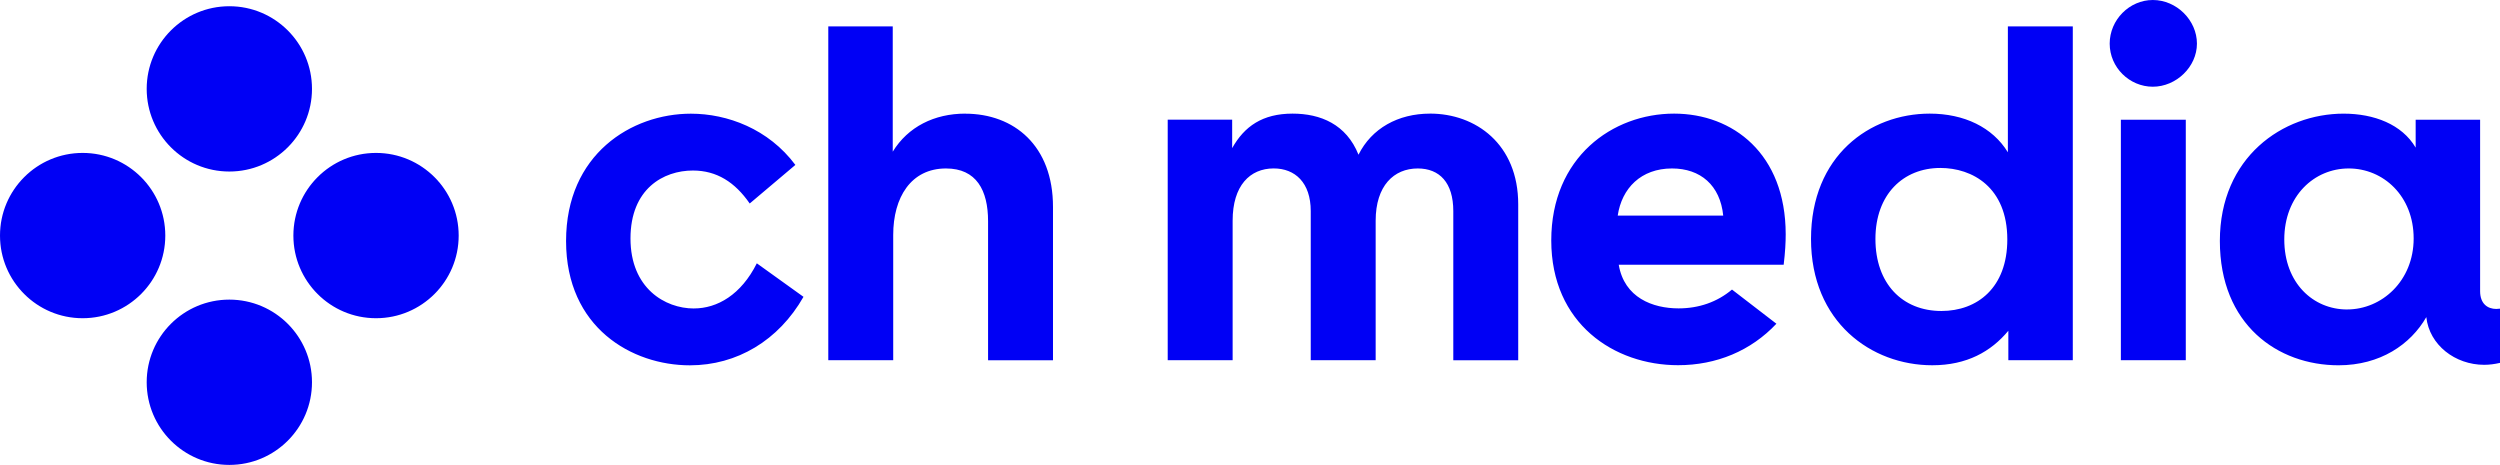 <?xml version="1.0" encoding="UTF-8"?>
<svg id="Ebene_2" data-name="Ebene 2" xmlns="http://www.w3.org/2000/svg" viewBox="0 0 798.27 148.45">
  <defs>
    <style>
      .cls-1 {
        fill: #0000f5;
      }
    </style>
  </defs>
  <g id="CH_Media_Logo" data-name="CH Media Logo">
    <g>
      <path class="cls-1" d="M677.21,115.02h20.73V38.23h-20.73v76.79ZM749.47,98.82c-10.85,0-20.08-8.43-20.08-22.35s9.56-22.68,20.58-22.68,20.73,8.76,20.73,22.35-10.2,22.67-21.23,22.67M797.1,98.65c-2.76,0-5.18-1.62-5.18-5.67v-54.75h-20.58v8.91c-4.38-7.44-13.29-10.85-23-10.85-19.44,0-39.52,13.93-39.52,40.66s18.47,39.69,37.9,39.69c13.29,0,23-6.64,28.02-15.38.97,8.91,9.23,15.23,18.47,15.23,1.68,0,3.39-.23,5.06-.62v-17.31c-.4.05-.79.09-1.17.09M687.41,0c-7.45,0-13.77,6.32-13.77,13.93s6.32,13.76,13.77,13.76,14.09-6.32,14.09-13.76-6.47-13.93-14.09-13.93M619.9,99.3c-12.47,0-21.06-8.74-21.06-23s8.91-22.67,20.73-22.67c10.2,0,21.38,6.15,21.38,22.84,0,15.38-9.56,22.83-21.05,22.83M641.11,48.6c-4.86-7.94-13.94-12.32-24.94-12.32-19.11,0-37.9,13.44-37.9,40.01s19.28,40.34,38.72,40.34c11.02,0,18.79-4.38,24.29-11.02v9.4h20.58V8.43h-20.73v40.17h-.02ZM221.57,98.5c-9.23,0-20.25-6.47-20.25-22.35s10.53-21.7,19.93-21.7c7.61,0,13.44,3.73,18.14,10.53l14.58-12.32c-8.59-11.5-21.7-16.36-33.37-16.36-18.96,0-39.85,12.96-39.85,40.66s21.06,39.69,39.52,39.69c15.06,0,28.35-7.94,36.29-21.87l-14.9-10.7c-5.01,10.03-12.62,14.41-20.08,14.41M516.55,68.85c1.29-8.75,7.45-15.06,17.34-15.06,9.06,0,15.38,5.35,16.35,15.06h-33.7ZM534.53,36.28c-19.61,0-39.2,13.93-39.2,40.49s20.09,39.84,40.49,39.84c12.25,0,23.27-4.59,31.4-13.24l-14.18-10.91c-4.73,3.99-10.6,6.01-17.05,6.01-8.26,0-17.34-3.41-19.11-13.93h52.66c.49-4.05.65-7.12.65-9.73-.02-25.74-16.86-38.53-35.65-38.53M456.62,36.28c-10.2,0-18.64,4.7-22.84,13.12-3.89-9.73-12.15-13.12-21.06-13.12-9.56,0-15.38,4.05-19.28,11.02v-9.08h-20.58v76.79h20.73v-44.55c0-11.17,5.5-16.68,13.12-16.68,6.81,0,11.82,4.53,11.82,13.61v47.63h20.73v-44.55c0-11.18,5.83-16.68,13.44-16.68,6.97,0,11.35,4.53,11.35,13.61v47.63h20.73v-49.77c.01-19.27-13.58-28.99-28.16-28.99M308.23,36.28c-9.88,0-18.31,4.21-23.17,12.15V8.43h-20.58v106.59h20.73v-40.01c0-11.99,5.67-21.22,16.85-21.22,9.73,0,13.44,6.97,13.44,16.85v44.39h20.73v-48.92c.03-19.61-12.45-29.81-28.01-29.81"/>
      <path class="cls-1" d="M146.46,75.22c0-14.58-11.82-26.39-26.39-26.39s-26.39,11.82-26.39,26.39,11.81,26.39,26.39,26.39,26.39-11.81,26.39-26.39M99.62,28.38c0-14.58-11.82-26.39-26.39-26.39s-26.39,11.82-26.39,26.39,11.82,26.39,26.39,26.39,26.39-11.81,26.39-26.39M52.78,75.22c0-14.58-11.82-26.39-26.39-26.39S0,60.64,0,75.22s11.82,26.39,26.39,26.39,26.39-11.81,26.39-26.39M46.84,122.06c0,14.58,11.82,26.39,26.39,26.39s26.39-11.82,26.39-26.39-11.81-26.39-26.39-26.39-26.39,11.81-26.39,26.39"/>
    </g>
  </g>
</svg>